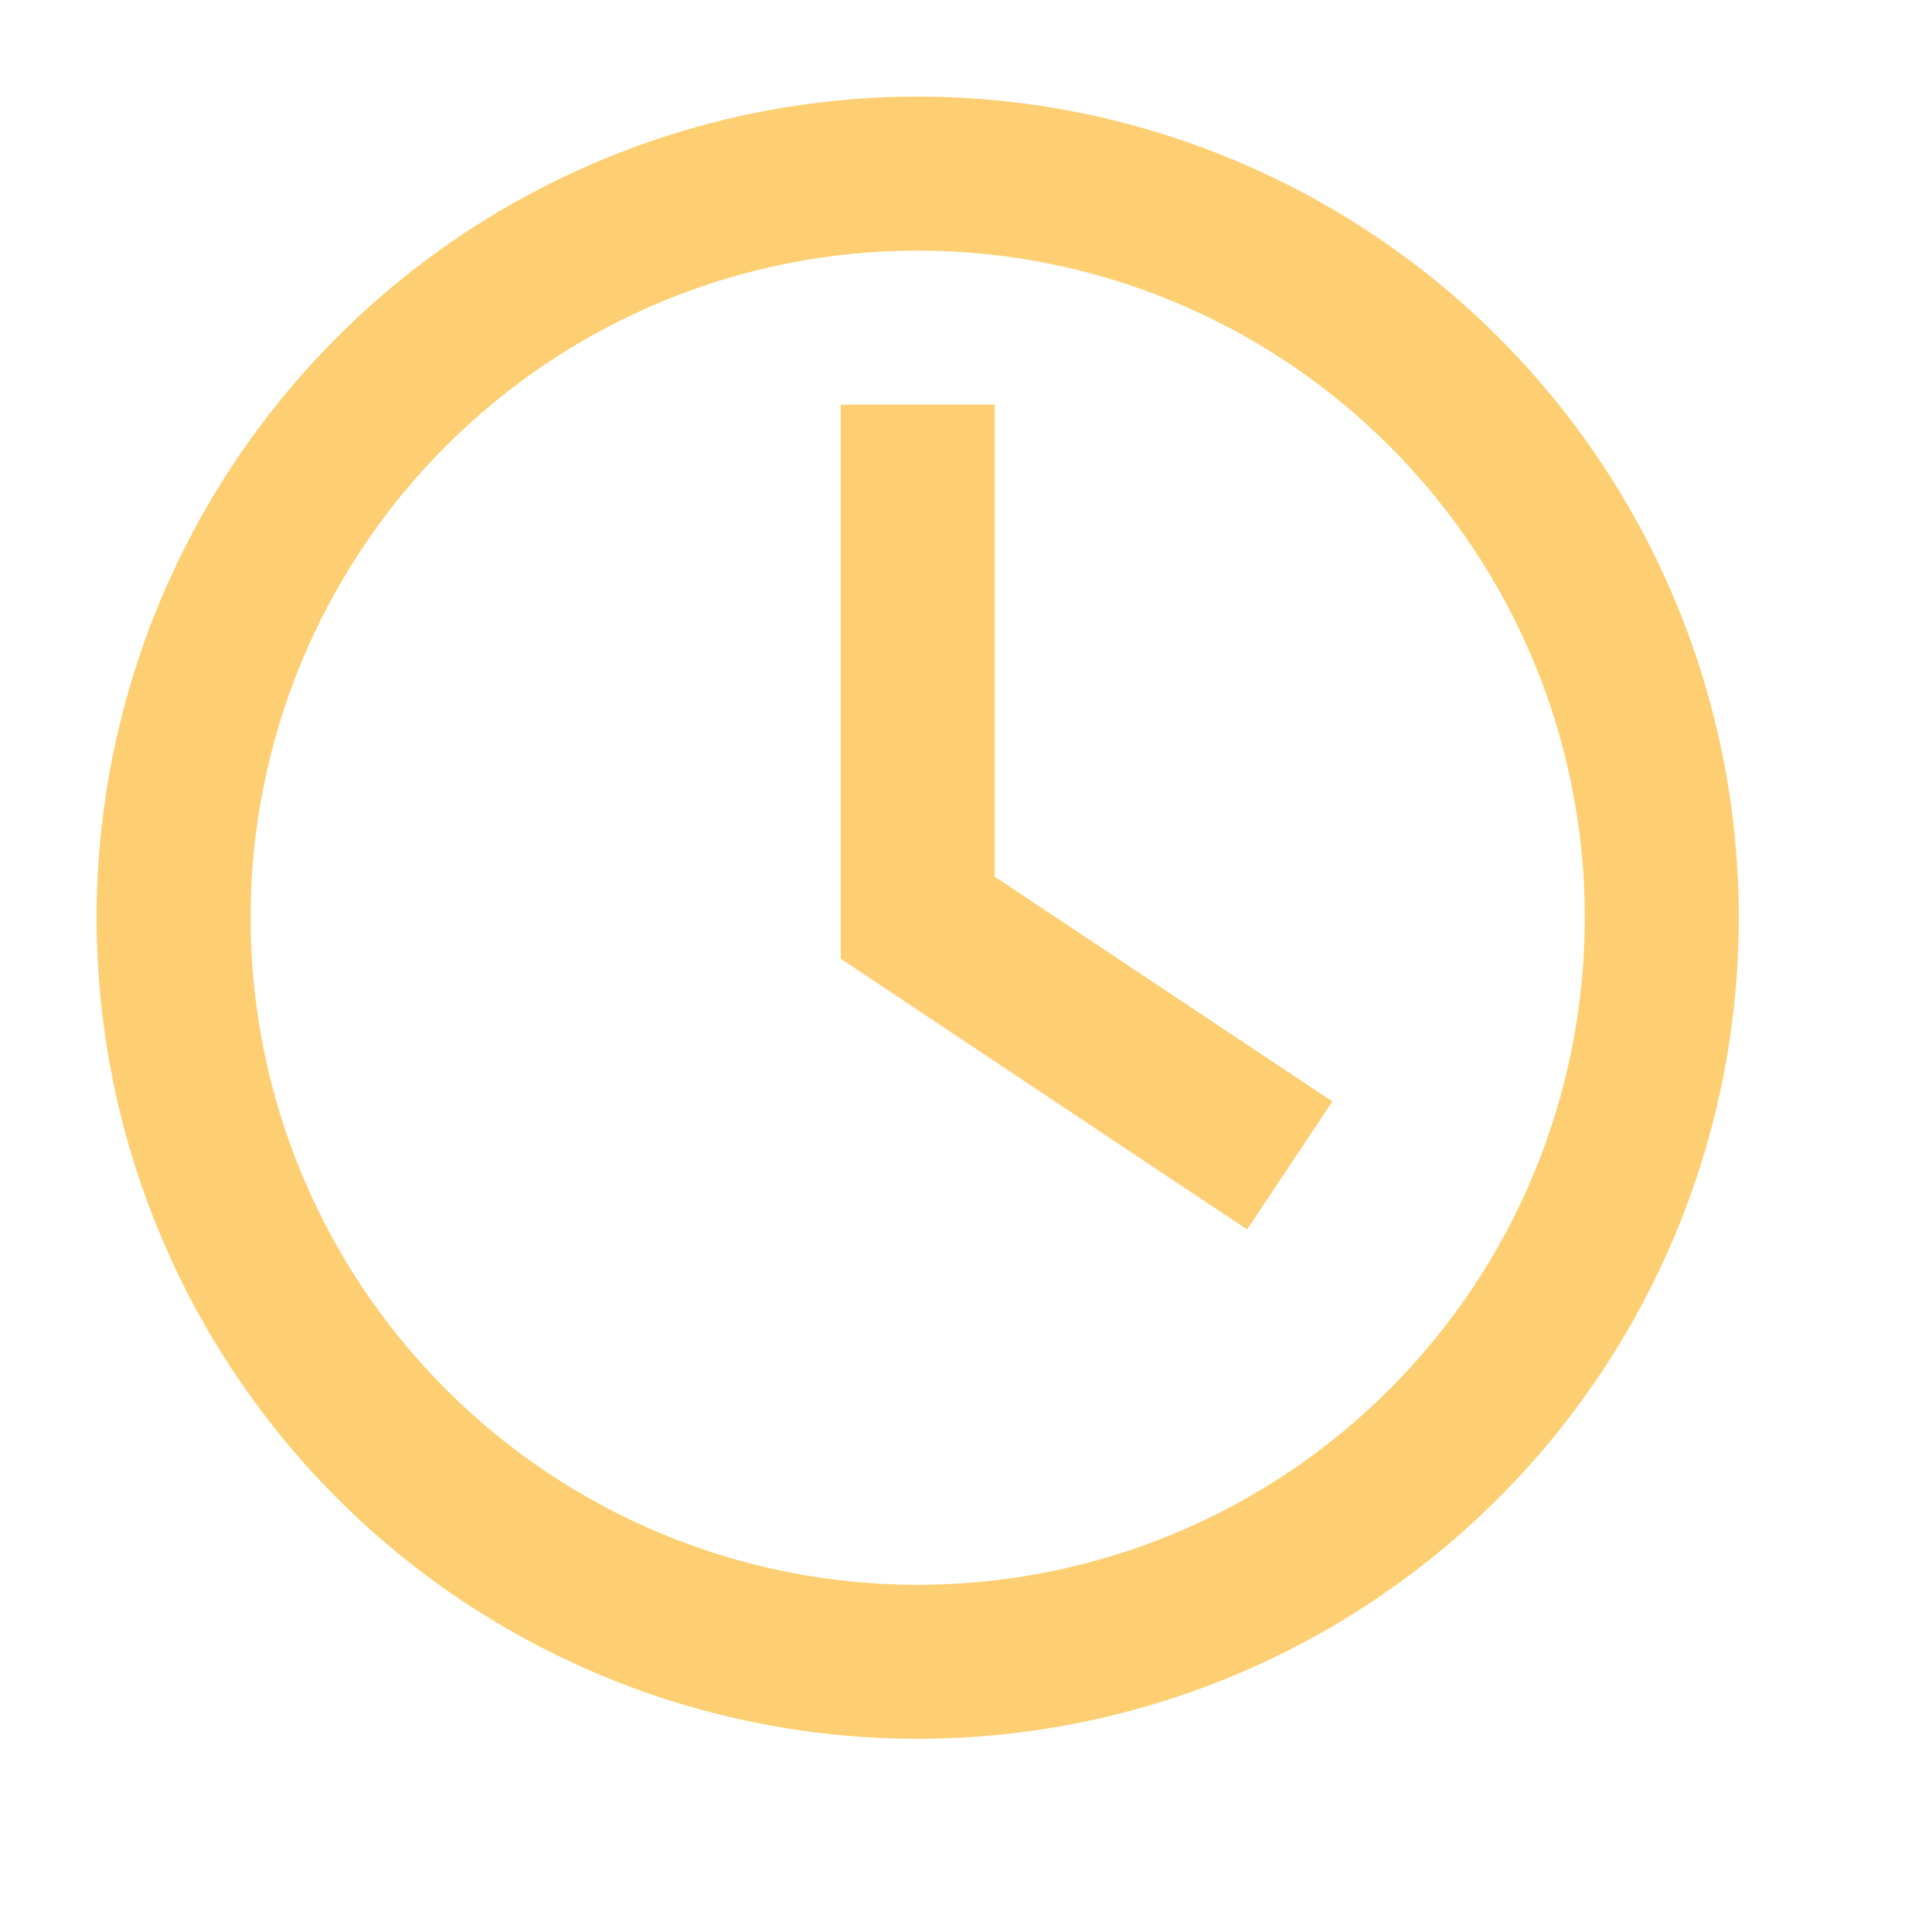 <svg width="20" height="20" viewBox="0 0 20 20" fill="none" xmlns="http://www.w3.org/2000/svg">
<path d="M16.406 9.5C16.406 11.332 15.679 13.088 14.383 14.383C13.088 15.679 11.332 16.406 9.5 16.406C7.668 16.406 5.912 15.679 4.617 14.383C3.321 13.088 2.594 11.332 2.594 9.5C2.594 7.668 3.321 5.912 4.617 4.617C5.912 3.321 7.668 2.594 9.5 2.594C11.332 2.594 13.088 3.321 14.383 4.617C15.679 5.912 16.406 7.668 16.406 9.5ZM1 9.5C1 11.754 1.896 13.916 3.49 15.51C5.084 17.105 7.246 18 9.5 18C11.754 18 13.916 17.105 15.51 15.51C17.105 13.916 18 11.754 18 9.5C18 7.246 17.105 5.084 15.51 3.49C13.916 1.896 11.754 1 9.5 1C7.246 1 5.084 1.896 3.49 3.49C1.896 5.084 1 7.246 1 9.5ZM8.703 4.984V9.5V9.925L9.058 10.161L12.246 12.286L12.91 12.727L13.793 11.402L13.129 10.961L10.297 9.075V4.984V4.188H8.703V4.984Z" fill="#FDCF72"/>
</svg>

